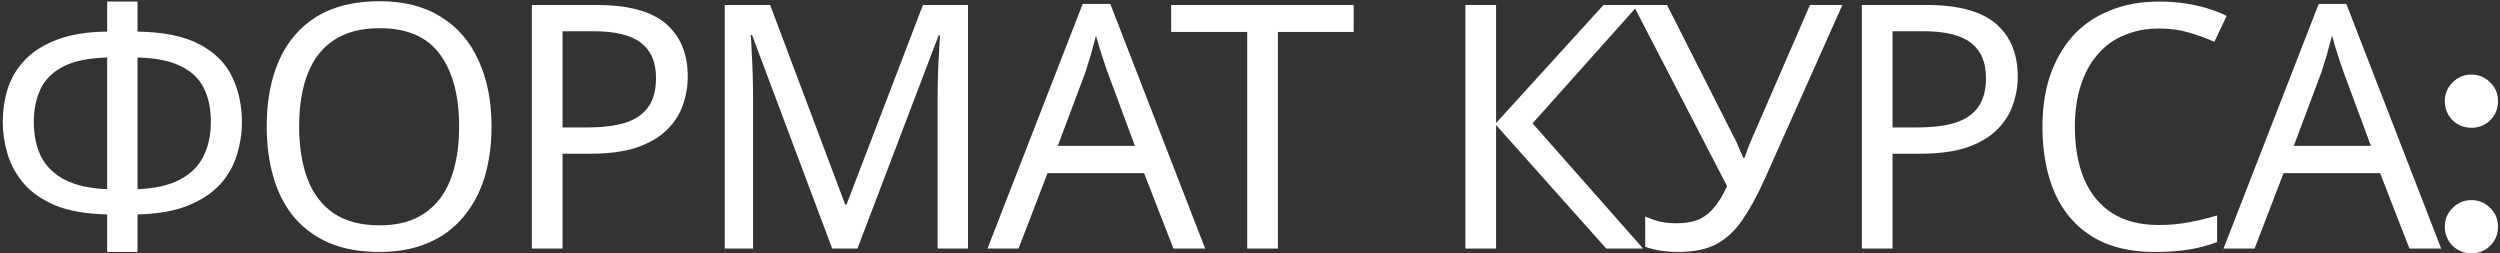 <?xml version="1.0" encoding="UTF-8"?> <svg xmlns="http://www.w3.org/2000/svg" width="513" height="52" viewBox="0 0 513 52" fill="none"><rect x="0" y="0" width="513" height="52" fill="#333333" stroke="none"/> <path d="M28.22 0.32V6.48C33.633 6.573 37.903 7.46 41.03 9.14C44.157 10.82 46.373 13.06 47.68 15.86C48.987 18.613 49.64 21.693 49.64 25.1C49.64 27.34 49.29 29.58 48.59 31.82C47.937 34.013 46.793 36.02 45.16 37.84C43.527 39.613 41.333 41.06 38.58 42.18C35.827 43.3 32.373 43.907 28.22 44V51.7H21.99V44C17.743 43.907 14.22 43.3 11.42 42.18C8.667 41.013 6.497 39.52 4.91 37.7C3.323 35.833 2.203 33.803 1.55 31.61C0.897 29.417 0.57 27.247 0.57 25.1C0.57 22.627 0.92 20.293 1.62 18.1C2.367 15.86 3.557 13.9 5.19 12.22C6.87 10.493 9.087 9.117 11.84 8.09C14.593 7.063 17.977 6.527 21.99 6.48V0.32H28.22ZM21.99 11.8C18.257 11.893 15.27 12.5 13.03 13.62C10.837 14.74 9.273 16.28 8.34 18.24C7.407 20.153 6.94 22.417 6.94 25.03C6.94 27.783 7.453 30.187 8.48 32.24C9.553 34.247 11.187 35.81 13.38 36.93C15.62 38.05 18.49 38.68 21.99 38.82V11.8ZM28.22 38.82C31.813 38.68 34.707 38.027 36.9 36.86C39.14 35.693 40.75 34.107 41.73 32.1C42.757 30.047 43.27 27.69 43.27 25.03C43.27 22.37 42.803 20.083 41.87 18.17C40.937 16.21 39.373 14.693 37.18 13.62C34.987 12.5 32 11.893 28.22 11.8V38.82ZM100.86 25.94C100.86 29.813 100.37 33.337 99.39 36.51C98.41 39.637 96.94 42.343 94.98 44.63C93.066 46.917 90.663 48.667 87.77 49.88C84.923 51.093 81.61 51.7 77.83 51.7C73.91 51.7 70.503 51.093 67.61 49.88C64.716 48.62 62.313 46.87 60.4 44.63C58.486 42.343 57.063 39.613 56.13 36.44C55.196 33.267 54.73 29.743 54.73 25.87C54.73 20.737 55.57 16.257 57.25 12.43C58.93 8.603 61.473 5.617 64.88 3.47C68.333 1.323 72.673 0.25 77.9 0.25C82.893 0.25 87.093 1.323 90.5 3.47C93.906 5.57 96.473 8.557 98.2 12.43C99.973 16.257 100.86 20.76 100.86 25.94ZM61.38 25.94C61.38 30.14 61.963 33.757 63.13 36.79C64.296 39.823 66.093 42.157 68.52 43.79C70.993 45.423 74.096 46.24 77.83 46.24C81.61 46.24 84.69 45.423 87.07 43.79C89.496 42.157 91.293 39.823 92.46 36.79C93.626 33.757 94.21 30.14 94.21 25.94C94.21 19.64 92.903 14.717 90.29 11.17C87.676 7.577 83.546 5.78 77.9 5.78C74.12 5.78 70.993 6.597 68.52 8.23C66.093 9.817 64.296 12.127 63.13 15.16C61.963 18.147 61.38 21.74 61.38 25.94ZM122.367 1.02C128.901 1.02 133.661 2.303 136.647 4.87C139.634 7.437 141.127 11.053 141.127 15.72C141.127 17.773 140.777 19.757 140.077 21.67C139.424 23.537 138.327 25.217 136.787 26.71C135.247 28.203 133.194 29.393 130.627 30.28C128.061 31.12 124.911 31.54 121.177 31.54H115.437V51H109.137V1.02H122.367ZM121.807 6.41H115.437V26.15H120.477C123.651 26.15 126.287 25.823 128.387 25.17C130.487 24.47 132.051 23.373 133.077 21.88C134.104 20.387 134.617 18.427 134.617 16C134.617 12.78 133.591 10.377 131.537 8.79C129.484 7.203 126.241 6.41 121.807 6.41ZM170.77 51L154.32 7.18H154.04C154.133 8.113 154.203 9.303 154.25 10.75C154.343 12.197 154.413 13.783 154.46 15.51C154.507 17.19 154.53 18.917 154.53 20.69V51H148.72V1.02H158.03L173.43 41.97H173.71L189.39 1.02H198.63V51H192.4V20.27C192.4 18.637 192.423 17.027 192.47 15.44C192.517 13.807 192.587 12.29 192.68 10.89C192.773 9.443 192.843 8.23 192.89 7.25H192.61L175.95 51H170.77ZM240.786 51L234.766 35.53H214.956L209.006 51H202.636L222.166 0.81H227.836L247.296 51H240.786ZM227.276 14.81C227.136 14.437 226.903 13.76 226.576 12.78C226.249 11.8 225.923 10.797 225.596 9.77C225.316 8.697 225.083 7.88 224.896 7.32C224.663 8.253 224.406 9.21 224.126 10.19C223.893 11.123 223.636 11.987 223.356 12.78C223.123 13.573 222.913 14.25 222.726 14.81L217.056 29.93H232.876L227.276 14.81ZM262.231 51H255.931V6.55H240.321V1.02H277.771V6.55H262.231V51ZM337.164 51H329.604L306.994 25.66V51H300.694V1.02H306.994V25.24L329.044 1.02H336.184L314.484 25.31L337.164 51ZM362.095 36.79C360.602 40.103 359.085 42.88 357.545 45.12C356.052 47.313 354.279 48.97 352.225 50.09C350.172 51.163 347.559 51.7 344.385 51.7C343.079 51.7 341.842 51.607 340.675 51.42C339.555 51.233 338.529 50.977 337.595 50.65V44.42C338.529 44.84 339.532 45.19 340.605 45.47C341.679 45.703 342.799 45.82 343.965 45.82C345.692 45.82 347.162 45.587 348.375 45.12C349.635 44.607 350.732 43.79 351.665 42.67C352.645 41.55 353.555 40.057 354.395 38.19L335.145 1.02H342.075L356.005 28.53C356.192 28.857 356.379 29.253 356.565 29.72C356.752 30.14 356.939 30.583 357.125 31.05C357.359 31.517 357.545 31.96 357.685 32.38H357.965C358.105 32.053 358.245 31.68 358.385 31.26C358.572 30.793 358.735 30.35 358.875 29.93C359.062 29.463 359.225 29.067 359.365 28.74L371.405 1.02H378.055L362.095 36.79ZM395.277 1.02C401.81 1.02 406.57 2.303 409.557 4.87C412.544 7.437 414.037 11.053 414.037 15.72C414.037 17.773 413.687 19.757 412.987 21.67C412.334 23.537 411.237 25.217 409.697 26.71C408.157 28.203 406.104 29.393 403.537 30.28C400.97 31.12 397.82 31.54 394.087 31.54H388.347V51H382.047V1.02H395.277ZM394.717 6.41H388.347V26.15H393.387C396.56 26.15 399.197 25.823 401.297 25.17C403.397 24.47 404.96 23.373 405.987 21.88C407.014 20.387 407.527 18.427 407.527 16C407.527 12.78 406.5 10.377 404.447 8.79C402.394 7.203 399.15 6.41 394.717 6.41ZM443.05 5.85C440.39 5.85 437.987 6.317 435.84 7.25C433.693 8.137 431.873 9.467 430.38 11.24C428.887 12.967 427.743 15.09 426.95 17.61C426.157 20.083 425.76 22.883 425.76 26.01C425.76 30.117 426.39 33.687 427.65 36.72C428.957 39.753 430.87 42.087 433.39 43.72C435.957 45.353 439.153 46.17 442.98 46.17C445.173 46.17 447.25 45.983 449.21 45.61C451.17 45.237 453.083 44.77 454.95 44.21V49.67C453.083 50.37 451.147 50.883 449.14 51.21C447.18 51.537 444.823 51.7 442.07 51.7C436.983 51.7 432.737 50.65 429.33 48.55C425.923 46.45 423.357 43.463 421.63 39.59C419.95 35.717 419.11 31.167 419.11 25.94C419.11 22.16 419.623 18.707 420.65 15.58C421.723 12.453 423.263 9.747 425.27 7.46C427.323 5.173 429.843 3.423 432.83 2.21C435.817 0.95 439.247 0.32 443.12 0.32C445.687 0.32 448.16 0.577 450.54 1.09C452.92 1.603 455.043 2.327 456.91 3.26L454.39 8.58C452.85 7.88 451.123 7.25 449.21 6.69C447.343 6.13 445.29 5.85 443.05 5.85ZM494.418 51L488.398 35.53H468.588L462.638 51H456.268L475.798 0.81H481.468L500.928 51H494.418ZM480.908 14.81C480.768 14.437 480.535 13.76 480.208 12.78C479.882 11.8 479.555 10.797 479.228 9.77C478.948 8.697 478.715 7.88 478.528 7.32C478.295 8.253 478.038 9.21 477.758 10.19C477.525 11.123 477.268 11.987 476.988 12.78C476.755 13.573 476.545 14.25 476.358 14.81L470.688 29.93H486.508L480.908 14.81ZM503.285 24.68C502.212 23.607 501.675 22.3 501.675 20.76C501.675 19.22 502.212 17.937 503.285 16.91C504.359 15.837 505.642 15.3 507.135 15.3C508.629 15.3 509.912 15.837 510.985 16.91C512.059 17.937 512.595 19.22 512.595 20.76C512.595 22.3 512.059 23.607 510.985 24.68C509.912 25.707 508.629 26.22 507.135 26.22C505.642 26.22 504.359 25.707 503.285 24.68ZM503.285 50.44C502.212 49.367 501.675 48.06 501.675 46.52C501.675 44.98 502.212 43.697 503.285 42.67C504.359 41.597 505.642 41.06 507.135 41.06C508.629 41.06 509.912 41.597 510.985 42.67C512.059 43.697 512.595 44.98 512.595 46.52C512.595 48.06 512.059 49.367 510.985 50.44C509.912 51.467 508.629 51.98 507.135 51.98C505.642 51.98 504.359 51.467 503.285 50.44Z" fill="white"></path> </svg> 